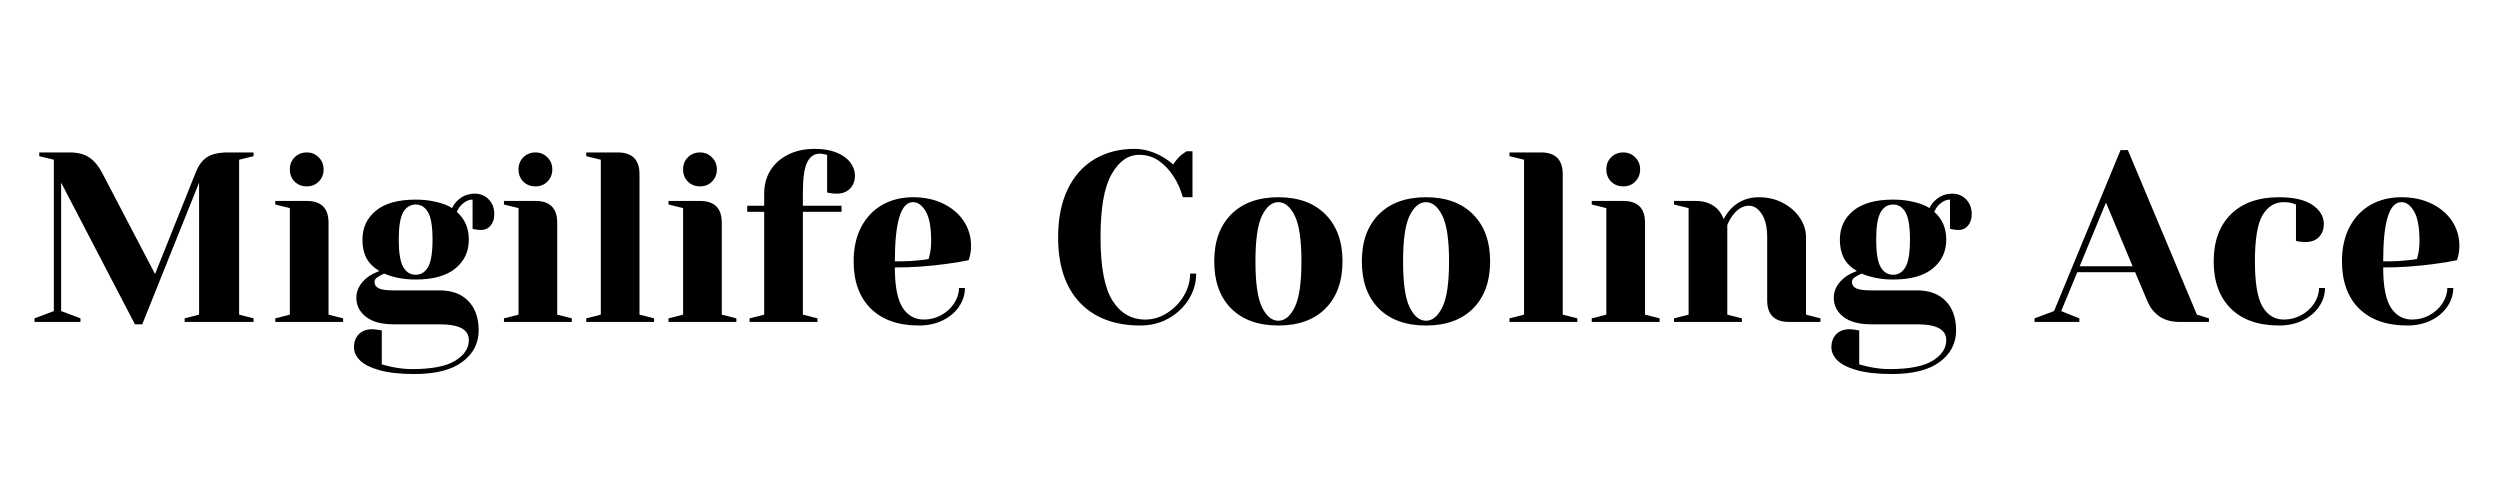 <svg xmlns="http://www.w3.org/2000/svg" xmlns:xlink="http://www.w3.org/1999/xlink" width="350" zoomAndPan="magnify" viewBox="0 0 262.5 52.5" height="70" preserveAspectRatio="xMidYMid meet" version="1.2"><defs/><g id="c01fdd35e6"><g style="fill:#000000;fill-opacity:1;"><g transform="translate(2.857, 33.803)"><path style="stroke:none" d="M 3.562 -14.625 L 3.562 -1.141 L 5.594 -0.375 L 5.594 0 L 0.766 0 L 0.766 -0.375 L 2.797 -1.141 L 2.797 -17.031 L 1.266 -17.406 L 1.266 -17.797 L 4.453 -17.797 C 5.328 -17.797 6.023 -17.613 6.547 -17.25 C 7.066 -16.883 7.508 -16.348 7.875 -15.641 L 13.422 -5.031 L 17.672 -15.641 C 17.953 -16.379 18.336 -16.922 18.828 -17.266 C 19.328 -17.617 20.082 -17.797 21.094 -17.797 L 23.766 -17.797 L 23.766 -17.406 L 22.25 -17.031 L 22.25 -0.766 L 23.766 -0.375 L 23.766 0 L 16.531 0 L 16.531 -0.375 L 18.047 -0.766 L 18.047 -14.625 L 12.078 0.25 L 11.312 0.25 Z M 3.562 -14.625 "/></g></g><g style="fill:#000000;fill-opacity:1;"><g transform="translate(27.886, 33.803)"><path style="stroke:none" d="M 1.016 -0.375 L 2.547 -0.766 L 2.547 -11.953 L 1.016 -12.328 L 1.016 -12.703 L 4.328 -12.703 C 5.848 -12.703 6.609 -11.941 6.609 -10.422 L 6.609 -0.766 L 8.141 -0.375 L 8.141 0 L 1.016 0 Z M 4.328 -14.234 C 3.816 -14.234 3.391 -14.398 3.047 -14.734 C 2.711 -15.078 2.547 -15.504 2.547 -16.016 C 2.547 -16.523 2.711 -16.945 3.047 -17.281 C 3.391 -17.625 3.816 -17.797 4.328 -17.797 C 4.828 -17.797 5.242 -17.625 5.578 -17.281 C 5.922 -16.945 6.094 -16.523 6.094 -16.016 C 6.094 -15.504 5.922 -15.078 5.578 -14.734 C 5.242 -14.398 4.828 -14.234 4.328 -14.234 Z M 4.328 -14.234 "/></g></g><g style="fill:#000000;fill-opacity:1;"><g transform="translate(36.525, 33.803)"><path style="stroke:none" d="M 6.984 5.469 C 5.484 5.469 4.254 5.332 3.297 5.062 C 2.348 4.789 1.664 4.441 1.25 4.016 C 0.844 3.586 0.641 3.141 0.641 2.672 C 0.641 2.098 0.812 1.633 1.156 1.281 C 1.5 0.938 1.961 0.766 2.547 0.766 C 2.68 0.766 2.926 0.789 3.281 0.844 L 3.562 0.891 L 3.562 4.453 C 3.758 4.516 4.082 4.598 4.531 4.703 C 5.301 4.867 6.035 4.953 6.734 4.953 C 8.805 4.953 10.316 4.66 11.266 4.078 C 12.223 3.492 12.703 2.77 12.703 1.906 C 12.703 0.801 11.688 0.25 9.656 0.25 L 4.828 0.25 C 3.555 0.25 2.582 -0.008 1.906 -0.531 C 1.227 -1.062 0.891 -1.734 0.891 -2.547 C 0.891 -3.359 1.285 -4.078 2.078 -4.703 C 2.398 -4.941 2.812 -5.156 3.312 -5.344 C 2.676 -5.727 2.219 -6.188 1.938 -6.719 C 1.664 -7.258 1.531 -7.898 1.531 -8.641 C 1.531 -9.898 2.004 -10.914 2.953 -11.688 C 3.898 -12.457 5.289 -12.844 7.125 -12.844 C 7.914 -12.844 8.645 -12.758 9.312 -12.594 C 9.988 -12.438 10.531 -12.223 10.938 -11.953 C 11.07 -12.234 11.25 -12.484 11.469 -12.703 C 11.977 -13.211 12.602 -13.469 13.344 -13.469 C 13.914 -13.469 14.395 -13.27 14.781 -12.875 C 15.176 -12.477 15.375 -11.957 15.375 -11.312 C 15.375 -10.82 15.242 -10.422 14.984 -10.109 C 14.723 -9.805 14.391 -9.656 13.984 -9.656 C 13.797 -9.656 13.582 -9.676 13.344 -9.719 L 13.094 -9.781 L 13.094 -12.844 C 12.656 -12.844 12.238 -12.629 11.844 -12.203 C 11.695 -12.047 11.562 -11.832 11.438 -11.562 C 12.281 -10.82 12.703 -9.848 12.703 -8.641 C 12.703 -7.391 12.227 -6.379 11.281 -5.609 C 10.332 -4.836 8.945 -4.453 7.125 -4.453 C 5.895 -4.453 4.789 -4.66 3.812 -5.078 L 3.312 -4.828 C 3.133 -4.723 3.004 -4.625 2.922 -4.531 C 2.836 -4.438 2.797 -4.32 2.797 -4.188 C 2.797 -3.906 2.941 -3.688 3.234 -3.531 C 3.535 -3.383 4.066 -3.312 4.828 -3.312 L 9.656 -3.312 C 10.926 -3.312 11.922 -2.941 12.641 -2.203 C 13.367 -1.461 13.734 -0.43 13.734 0.891 C 13.734 2.242 13.164 3.344 12.031 4.188 C 10.906 5.039 9.223 5.469 6.984 5.469 Z M 7.125 -4.953 C 7.676 -4.953 8.109 -5.223 8.422 -5.766 C 8.734 -6.305 8.891 -7.266 8.891 -8.641 C 8.891 -10.016 8.734 -10.973 8.422 -11.516 C 8.109 -12.055 7.676 -12.328 7.125 -12.328 C 6.562 -12.328 6.125 -12.055 5.812 -11.516 C 5.5 -10.973 5.344 -10.016 5.344 -8.641 C 5.344 -7.266 5.5 -6.305 5.812 -5.766 C 6.125 -5.223 6.562 -4.953 7.125 -4.953 Z M 7.125 -4.953 "/></g></g><g style="fill:#000000;fill-opacity:1;"><g transform="translate(51.898, 33.803)"><path style="stroke:none" d="M 1.016 -0.375 L 2.547 -0.766 L 2.547 -11.953 L 1.016 -12.328 L 1.016 -12.703 L 4.328 -12.703 C 5.848 -12.703 6.609 -11.941 6.609 -10.422 L 6.609 -0.766 L 8.141 -0.375 L 8.141 0 L 1.016 0 Z M 4.328 -14.234 C 3.816 -14.234 3.391 -14.398 3.047 -14.734 C 2.711 -15.078 2.547 -15.504 2.547 -16.016 C 2.547 -16.523 2.711 -16.945 3.047 -17.281 C 3.391 -17.625 3.816 -17.797 4.328 -17.797 C 4.828 -17.797 5.242 -17.625 5.578 -17.281 C 5.922 -16.945 6.094 -16.523 6.094 -16.016 C 6.094 -15.504 5.922 -15.078 5.578 -14.734 C 5.242 -14.398 4.828 -14.234 4.328 -14.234 Z M 4.328 -14.234 "/></g></g><g style="fill:#000000;fill-opacity:1;"><g transform="translate(60.538, 33.803)"><path style="stroke:none" d="M 1.016 -0.375 L 2.547 -0.766 L 2.547 -17.031 L 1.016 -17.406 L 1.016 -17.797 L 4.328 -17.797 C 5.848 -17.797 6.609 -17.031 6.609 -15.5 L 6.609 -0.766 L 8.141 -0.375 L 8.141 0 L 1.016 0 Z M 1.016 -0.375 "/></g></g><g style="fill:#000000;fill-opacity:1;"><g transform="translate(69.177, 33.803)"><path style="stroke:none" d="M 1.016 -0.375 L 2.547 -0.766 L 2.547 -11.953 L 1.016 -12.328 L 1.016 -12.703 L 4.328 -12.703 C 5.848 -12.703 6.609 -11.941 6.609 -10.422 L 6.609 -0.766 L 8.141 -0.375 L 8.141 0 L 1.016 0 Z M 4.328 -14.234 C 3.816 -14.234 3.391 -14.398 3.047 -14.734 C 2.711 -15.078 2.547 -15.504 2.547 -16.016 C 2.547 -16.523 2.711 -16.945 3.047 -17.281 C 3.391 -17.625 3.816 -17.797 4.328 -17.797 C 4.828 -17.797 5.242 -17.625 5.578 -17.281 C 5.922 -16.945 6.094 -16.523 6.094 -16.016 C 6.094 -15.504 5.922 -15.078 5.578 -14.734 C 5.242 -14.398 4.828 -14.234 4.328 -14.234 Z M 4.328 -14.234 "/></g></g><g style="fill:#000000;fill-opacity:1;"><g transform="translate(77.817, 33.803)"><path style="stroke:none" d="M 0.891 -0.375 L 2.422 -0.766 L 2.422 -11.562 L 0.641 -11.562 L 0.641 -12.203 L 2.422 -12.203 L 2.422 -13.469 C 2.422 -14.375 2.633 -15.18 3.062 -15.891 C 3.5 -16.598 4.117 -17.156 4.922 -17.562 C 5.723 -17.969 6.664 -18.172 7.75 -18.172 C 8.633 -18.172 9.395 -18.039 10.031 -17.781 C 10.664 -17.52 11.145 -17.172 11.469 -16.734 C 11.789 -16.305 11.953 -15.852 11.953 -15.375 C 11.953 -14.801 11.773 -14.336 11.422 -13.984 C 11.078 -13.641 10.617 -13.469 10.047 -13.469 C 9.805 -13.469 9.566 -13.488 9.328 -13.531 L 9.031 -13.594 L 9.031 -17.547 L 8.797 -17.594 C 8.723 -17.613 8.645 -17.629 8.562 -17.641 C 8.477 -17.66 8.379 -17.672 8.266 -17.672 C 7.68 -17.672 7.238 -17.367 6.938 -16.766 C 6.633 -16.16 6.484 -15.062 6.484 -13.469 L 6.484 -12.203 L 10.547 -12.203 L 10.547 -11.562 L 6.484 -11.562 L 6.484 -0.766 L 8.016 -0.375 L 8.016 0 L 0.891 0 Z M 0.891 -0.375 "/></g></g><g style="fill:#000000;fill-opacity:1;"><g transform="translate(88.616, 33.803)"><path style="stroke:none" d="M 7.875 0.375 C 5.707 0.375 4.02 -0.219 2.812 -1.406 C 1.613 -2.602 1.016 -4.254 1.016 -6.359 C 1.016 -7.734 1.273 -8.926 1.797 -9.938 C 2.328 -10.957 3.062 -11.738 4 -12.281 C 4.945 -12.82 6.031 -13.094 7.25 -13.094 C 8.469 -13.094 9.535 -12.863 10.453 -12.406 C 11.379 -11.945 12.094 -11.332 12.594 -10.562 C 13.094 -9.789 13.344 -8.941 13.344 -8.016 C 13.344 -7.586 13.301 -7.223 13.219 -6.922 L 13.094 -6.484 C 12.363 -6.328 11.578 -6.195 10.734 -6.094 C 8.953 -5.844 7.156 -5.719 5.344 -5.719 C 5.344 -3.75 5.613 -2.344 6.156 -1.5 C 6.695 -0.664 7.441 -0.25 8.391 -0.25 C 9.047 -0.25 9.656 -0.406 10.219 -0.719 C 10.789 -1.031 11.242 -1.445 11.578 -1.969 C 11.91 -2.488 12.078 -3.02 12.078 -3.562 L 12.703 -3.562 C 12.703 -2.883 12.5 -2.238 12.094 -1.625 C 11.688 -1.02 11.117 -0.535 10.391 -0.172 C 9.66 0.191 8.82 0.375 7.875 0.375 Z M 5.344 -6.359 C 6.426 -6.359 7.305 -6.398 7.984 -6.484 C 8.273 -6.504 8.578 -6.547 8.891 -6.609 C 8.91 -6.691 8.957 -6.879 9.031 -7.172 C 9.113 -7.586 9.156 -8.035 9.156 -8.516 C 9.156 -9.922 8.969 -10.945 8.594 -11.594 C 8.219 -12.25 7.77 -12.578 7.25 -12.578 C 5.977 -12.578 5.344 -10.504 5.344 -6.359 Z M 5.344 -6.359 "/></g></g><g style="fill:#000000;fill-opacity:1;"><g transform="translate(102.846, 33.803)"><path style="stroke:none" d=""/></g></g><g style="fill:#000000;fill-opacity:1;"><g transform="translate(109.961, 33.803)"><path style="stroke:none" d="M 9.781 0.375 C 7.07 0.375 4.953 -0.426 3.422 -2.031 C 1.898 -3.645 1.141 -5.93 1.141 -8.891 C 1.141 -10.848 1.473 -12.523 2.141 -13.922 C 2.816 -15.316 3.758 -16.375 4.969 -17.094 C 6.176 -17.812 7.578 -18.172 9.172 -18.172 C 10.141 -18.172 11.113 -17.895 12.094 -17.344 C 12.469 -17.133 12.844 -16.863 13.219 -16.531 C 13.508 -16.969 13.805 -17.312 14.109 -17.562 C 14.41 -17.781 14.582 -17.898 14.625 -17.922 L 15.25 -17.922 L 15.25 -13.094 L 14.234 -13.094 C 14.016 -13.906 13.688 -14.641 13.25 -15.297 C 12.844 -15.941 12.336 -16.477 11.734 -16.906 C 11.129 -17.332 10.438 -17.547 9.656 -17.547 C 8.488 -17.547 7.52 -16.863 6.75 -15.5 C 5.977 -14.145 5.594 -11.941 5.594 -8.891 C 5.594 -5.797 6.008 -3.582 6.844 -2.25 C 7.688 -0.914 8.836 -0.25 10.297 -0.25 C 11.086 -0.25 11.844 -0.473 12.562 -0.922 C 13.289 -1.379 13.879 -1.977 14.328 -2.719 C 14.773 -3.469 15 -4.254 15 -5.078 L 15.641 -5.078 C 15.641 -4.117 15.379 -3.219 14.859 -2.375 C 14.336 -1.539 13.633 -0.875 12.75 -0.375 C 11.863 0.125 10.875 0.375 9.781 0.375 Z M 9.781 0.375 "/></g></g><g style="fill:#000000;fill-opacity:1;"><g transform="translate(126.478, 33.803)"><path style="stroke:none" d="M 7.75 0.375 C 5.645 0.375 3.992 -0.219 2.797 -1.406 C 1.609 -2.602 1.016 -4.254 1.016 -6.359 C 1.016 -8.453 1.609 -10.098 2.797 -11.297 C 3.992 -12.492 5.645 -13.094 7.75 -13.094 C 9.852 -13.094 11.5 -12.492 12.688 -11.297 C 13.883 -10.098 14.484 -8.453 14.484 -6.359 C 14.484 -4.254 13.883 -2.602 12.688 -1.406 C 11.5 -0.219 9.852 0.375 7.75 0.375 Z M 7.75 -0.125 C 8.426 -0.125 9 -0.598 9.469 -1.547 C 9.938 -2.492 10.172 -4.098 10.172 -6.359 C 10.172 -8.609 9.938 -10.207 9.469 -11.156 C 9 -12.102 8.426 -12.578 7.75 -12.578 C 7.07 -12.578 6.5 -12.102 6.031 -11.156 C 5.57 -10.207 5.344 -8.609 5.344 -6.359 C 5.344 -4.098 5.57 -2.492 6.031 -1.547 C 6.5 -0.598 7.07 -0.125 7.75 -0.125 Z M 7.75 -0.125 "/></g></g><g style="fill:#000000;fill-opacity:1;"><g transform="translate(141.978, 33.803)"><path style="stroke:none" d="M 7.75 0.375 C 5.645 0.375 3.992 -0.219 2.797 -1.406 C 1.609 -2.602 1.016 -4.254 1.016 -6.359 C 1.016 -8.453 1.609 -10.098 2.797 -11.297 C 3.992 -12.492 5.645 -13.094 7.75 -13.094 C 9.852 -13.094 11.5 -12.492 12.688 -11.297 C 13.883 -10.098 14.484 -8.453 14.484 -6.359 C 14.484 -4.254 13.883 -2.602 12.688 -1.406 C 11.5 -0.219 9.852 0.375 7.75 0.375 Z M 7.75 -0.125 C 8.426 -0.125 9 -0.598 9.469 -1.547 C 9.938 -2.492 10.172 -4.098 10.172 -6.359 C 10.172 -8.609 9.938 -10.207 9.469 -11.156 C 9 -12.102 8.426 -12.578 7.75 -12.578 C 7.07 -12.578 6.5 -12.102 6.031 -11.156 C 5.57 -10.207 5.344 -8.609 5.344 -6.359 C 5.344 -4.098 5.57 -2.492 6.031 -1.547 C 6.5 -0.598 7.07 -0.125 7.75 -0.125 Z M 7.75 -0.125 "/></g></g><g style="fill:#000000;fill-opacity:1;"><g transform="translate(157.478, 33.803)"><path style="stroke:none" d="M 1.016 -0.375 L 2.547 -0.766 L 2.547 -17.031 L 1.016 -17.406 L 1.016 -17.797 L 4.328 -17.797 C 5.848 -17.797 6.609 -17.031 6.609 -15.5 L 6.609 -0.766 L 8.141 -0.375 L 8.141 0 L 1.016 0 Z M 1.016 -0.375 "/></g></g><g style="fill:#000000;fill-opacity:1;"><g transform="translate(166.118, 33.803)"><path style="stroke:none" d="M 1.016 -0.375 L 2.547 -0.766 L 2.547 -11.953 L 1.016 -12.328 L 1.016 -12.703 L 4.328 -12.703 C 5.848 -12.703 6.609 -11.941 6.609 -10.422 L 6.609 -0.766 L 8.141 -0.375 L 8.141 0 L 1.016 0 Z M 4.328 -14.234 C 3.816 -14.234 3.391 -14.398 3.047 -14.734 C 2.711 -15.078 2.547 -15.504 2.547 -16.016 C 2.547 -16.523 2.711 -16.945 3.047 -17.281 C 3.391 -17.625 3.816 -17.797 4.328 -17.797 C 4.828 -17.797 5.242 -17.625 5.578 -17.281 C 5.922 -16.945 6.094 -16.523 6.094 -16.016 C 6.094 -15.504 5.922 -15.078 5.578 -14.734 C 5.242 -14.398 4.828 -14.234 4.328 -14.234 Z M 4.328 -14.234 "/></g></g><g style="fill:#000000;fill-opacity:1;"><g transform="translate(174.757, 33.803)"><path style="stroke:none" d="M 1.016 -0.375 L 2.547 -0.766 L 2.547 -11.953 L 1.016 -12.328 L 1.016 -12.703 L 3.312 -12.703 C 4.312 -12.703 5.098 -12.383 5.672 -11.75 C 5.891 -11.488 6.078 -11.172 6.234 -10.797 C 6.461 -11.242 6.738 -11.629 7.062 -11.953 C 7.832 -12.711 8.785 -13.094 9.922 -13.094 C 10.867 -13.094 11.719 -12.891 12.469 -12.484 C 13.219 -12.086 13.805 -11.566 14.234 -10.922 C 14.66 -10.285 14.875 -9.609 14.875 -8.891 L 14.875 -0.766 L 16.391 -0.375 L 16.391 0 L 13.094 0 C 11.562 0 10.797 -0.758 10.797 -2.281 L 10.797 -8.891 C 10.797 -9.961 10.602 -10.781 10.219 -11.344 C 9.844 -11.914 9.398 -12.203 8.891 -12.203 C 8.254 -12.203 7.68 -11.863 7.172 -11.188 C 6.953 -10.895 6.766 -10.555 6.609 -10.172 L 6.609 -0.766 L 8.141 -0.375 L 8.141 0 L 1.016 0 Z M 1.016 -0.375 "/></g></g><g style="fill:#000000;fill-opacity:1;"><g transform="translate(191.655, 33.803)"><path style="stroke:none" d="M 6.984 5.469 C 5.484 5.469 4.254 5.332 3.297 5.062 C 2.348 4.789 1.664 4.441 1.25 4.016 C 0.844 3.586 0.641 3.141 0.641 2.672 C 0.641 2.098 0.812 1.633 1.156 1.281 C 1.5 0.938 1.961 0.766 2.547 0.766 C 2.68 0.766 2.926 0.789 3.281 0.844 L 3.562 0.891 L 3.562 4.453 C 3.758 4.516 4.082 4.598 4.531 4.703 C 5.301 4.867 6.035 4.953 6.734 4.953 C 8.805 4.953 10.316 4.66 11.266 4.078 C 12.223 3.492 12.703 2.77 12.703 1.906 C 12.703 0.801 11.688 0.25 9.656 0.25 L 4.828 0.25 C 3.555 0.25 2.582 -0.008 1.906 -0.531 C 1.227 -1.062 0.891 -1.734 0.891 -2.547 C 0.891 -3.359 1.285 -4.078 2.078 -4.703 C 2.398 -4.941 2.812 -5.156 3.312 -5.344 C 2.676 -5.727 2.219 -6.188 1.938 -6.719 C 1.664 -7.258 1.531 -7.898 1.531 -8.641 C 1.531 -9.898 2.004 -10.914 2.953 -11.688 C 3.898 -12.457 5.289 -12.844 7.125 -12.844 C 7.914 -12.844 8.645 -12.758 9.312 -12.594 C 9.988 -12.438 10.531 -12.223 10.938 -11.953 C 11.07 -12.234 11.25 -12.484 11.469 -12.703 C 11.977 -13.211 12.602 -13.469 13.344 -13.469 C 13.914 -13.469 14.395 -13.27 14.781 -12.875 C 15.176 -12.477 15.375 -11.957 15.375 -11.312 C 15.375 -10.82 15.242 -10.422 14.984 -10.109 C 14.723 -9.805 14.391 -9.656 13.984 -9.656 C 13.797 -9.656 13.582 -9.676 13.344 -9.719 L 13.094 -9.781 L 13.094 -12.844 C 12.656 -12.844 12.238 -12.629 11.844 -12.203 C 11.695 -12.047 11.562 -11.832 11.438 -11.562 C 12.281 -10.82 12.703 -9.848 12.703 -8.641 C 12.703 -7.391 12.227 -6.379 11.281 -5.609 C 10.332 -4.836 8.945 -4.453 7.125 -4.453 C 5.895 -4.453 4.789 -4.66 3.812 -5.078 L 3.312 -4.828 C 3.133 -4.723 3.004 -4.625 2.922 -4.531 C 2.836 -4.438 2.797 -4.32 2.797 -4.188 C 2.797 -3.906 2.941 -3.688 3.234 -3.531 C 3.535 -3.383 4.066 -3.312 4.828 -3.312 L 9.656 -3.312 C 10.926 -3.312 11.922 -2.941 12.641 -2.203 C 13.367 -1.461 13.734 -0.43 13.734 0.891 C 13.734 2.242 13.164 3.344 12.031 4.188 C 10.906 5.039 9.223 5.469 6.984 5.469 Z M 7.125 -4.953 C 7.676 -4.953 8.109 -5.223 8.422 -5.766 C 8.734 -6.305 8.891 -7.266 8.891 -8.641 C 8.891 -10.016 8.734 -10.973 8.422 -11.516 C 8.109 -12.055 7.676 -12.328 7.125 -12.328 C 6.562 -12.328 6.125 -12.055 5.812 -11.516 C 5.5 -10.973 5.344 -10.016 5.344 -8.641 C 5.344 -7.266 5.5 -6.305 5.812 -5.766 C 6.125 -5.223 6.562 -4.953 7.125 -4.953 Z M 7.125 -4.953 "/></g></g><g style="fill:#000000;fill-opacity:1;"><g transform="translate(207.028, 33.803)"><path style="stroke:none" d=""/></g></g><g style="fill:#000000;fill-opacity:1;"><g transform="translate(214.143, 33.803)"><path style="stroke:none" d="M -0.516 -0.375 L 1.531 -1.141 L 8.516 -18.047 L 9.281 -18.047 L 16.531 -0.766 L 17.797 -0.375 L 17.797 0 L 14.75 0 C 13.863 0 13.141 -0.195 12.578 -0.594 C 12.023 -0.988 11.613 -1.508 11.344 -2.156 L 10.047 -5.219 L 3.969 -5.219 L 2.281 -1.141 L 4.188 -0.375 L 4.188 0 L -0.516 0 Z M 4.219 -5.844 L 9.781 -5.844 L 6.984 -12.531 Z M 4.219 -5.844 "/></g></g><g style="fill:#000000;fill-opacity:1;"><g transform="translate(231.422, 33.803)"><path style="stroke:none" d="M 7.875 0.375 C 5.707 0.375 4.02 -0.219 2.812 -1.406 C 1.613 -2.602 1.016 -4.254 1.016 -6.359 C 1.016 -8.453 1.613 -10.098 2.812 -11.297 C 4.02 -12.492 5.707 -13.094 7.875 -13.094 C 9.438 -13.094 10.609 -12.82 11.391 -12.281 C 12.18 -11.738 12.578 -11.078 12.578 -10.297 C 12.578 -9.723 12.406 -9.258 12.062 -8.906 C 11.719 -8.562 11.254 -8.391 10.672 -8.391 C 10.441 -8.391 10.207 -8.406 9.969 -8.438 L 9.656 -8.516 L 9.656 -12.328 L 9.297 -12.453 C 9.047 -12.535 8.742 -12.578 8.391 -12.578 C 7.422 -12.578 6.672 -12.117 6.141 -11.203 C 5.609 -10.297 5.344 -8.68 5.344 -6.359 C 5.344 -4.098 5.609 -2.516 6.141 -1.609 C 6.672 -0.703 7.422 -0.25 8.391 -0.25 C 9.047 -0.25 9.656 -0.406 10.219 -0.719 C 10.789 -1.031 11.242 -1.445 11.578 -1.969 C 11.91 -2.488 12.078 -3.02 12.078 -3.562 L 12.703 -3.562 C 12.703 -2.883 12.5 -2.238 12.094 -1.625 C 11.688 -1.02 11.117 -0.535 10.391 -0.172 C 9.66 0.191 8.82 0.375 7.875 0.375 Z M 7.875 0.375 "/></g></g><g style="fill:#000000;fill-opacity:1;"><g transform="translate(244.89, 33.803)"><path style="stroke:none" d="M 7.875 0.375 C 5.707 0.375 4.02 -0.219 2.812 -1.406 C 1.613 -2.602 1.016 -4.254 1.016 -6.359 C 1.016 -7.734 1.273 -8.926 1.797 -9.938 C 2.328 -10.957 3.062 -11.738 4 -12.281 C 4.945 -12.82 6.031 -13.094 7.25 -13.094 C 8.469 -13.094 9.535 -12.863 10.453 -12.406 C 11.379 -11.945 12.094 -11.332 12.594 -10.562 C 13.094 -9.789 13.344 -8.941 13.344 -8.016 C 13.344 -7.586 13.301 -7.223 13.219 -6.922 L 13.094 -6.484 C 12.363 -6.328 11.578 -6.195 10.734 -6.094 C 8.953 -5.844 7.156 -5.719 5.344 -5.719 C 5.344 -3.75 5.613 -2.344 6.156 -1.5 C 6.695 -0.664 7.441 -0.25 8.391 -0.25 C 9.047 -0.25 9.656 -0.406 10.219 -0.719 C 10.789 -1.031 11.242 -1.445 11.578 -1.969 C 11.91 -2.488 12.078 -3.02 12.078 -3.562 L 12.703 -3.562 C 12.703 -2.883 12.5 -2.238 12.094 -1.625 C 11.688 -1.02 11.117 -0.535 10.391 -0.172 C 9.66 0.191 8.82 0.375 7.875 0.375 Z M 5.344 -6.359 C 6.426 -6.359 7.305 -6.398 7.984 -6.484 C 8.273 -6.504 8.578 -6.547 8.891 -6.609 C 8.91 -6.691 8.957 -6.879 9.031 -7.172 C 9.113 -7.586 9.156 -8.035 9.156 -8.516 C 9.156 -9.922 8.969 -10.945 8.594 -11.594 C 8.219 -12.25 7.77 -12.578 7.25 -12.578 C 5.977 -12.578 5.344 -10.504 5.344 -6.359 Z M 5.344 -6.359 "/></g></g></g></svg>
